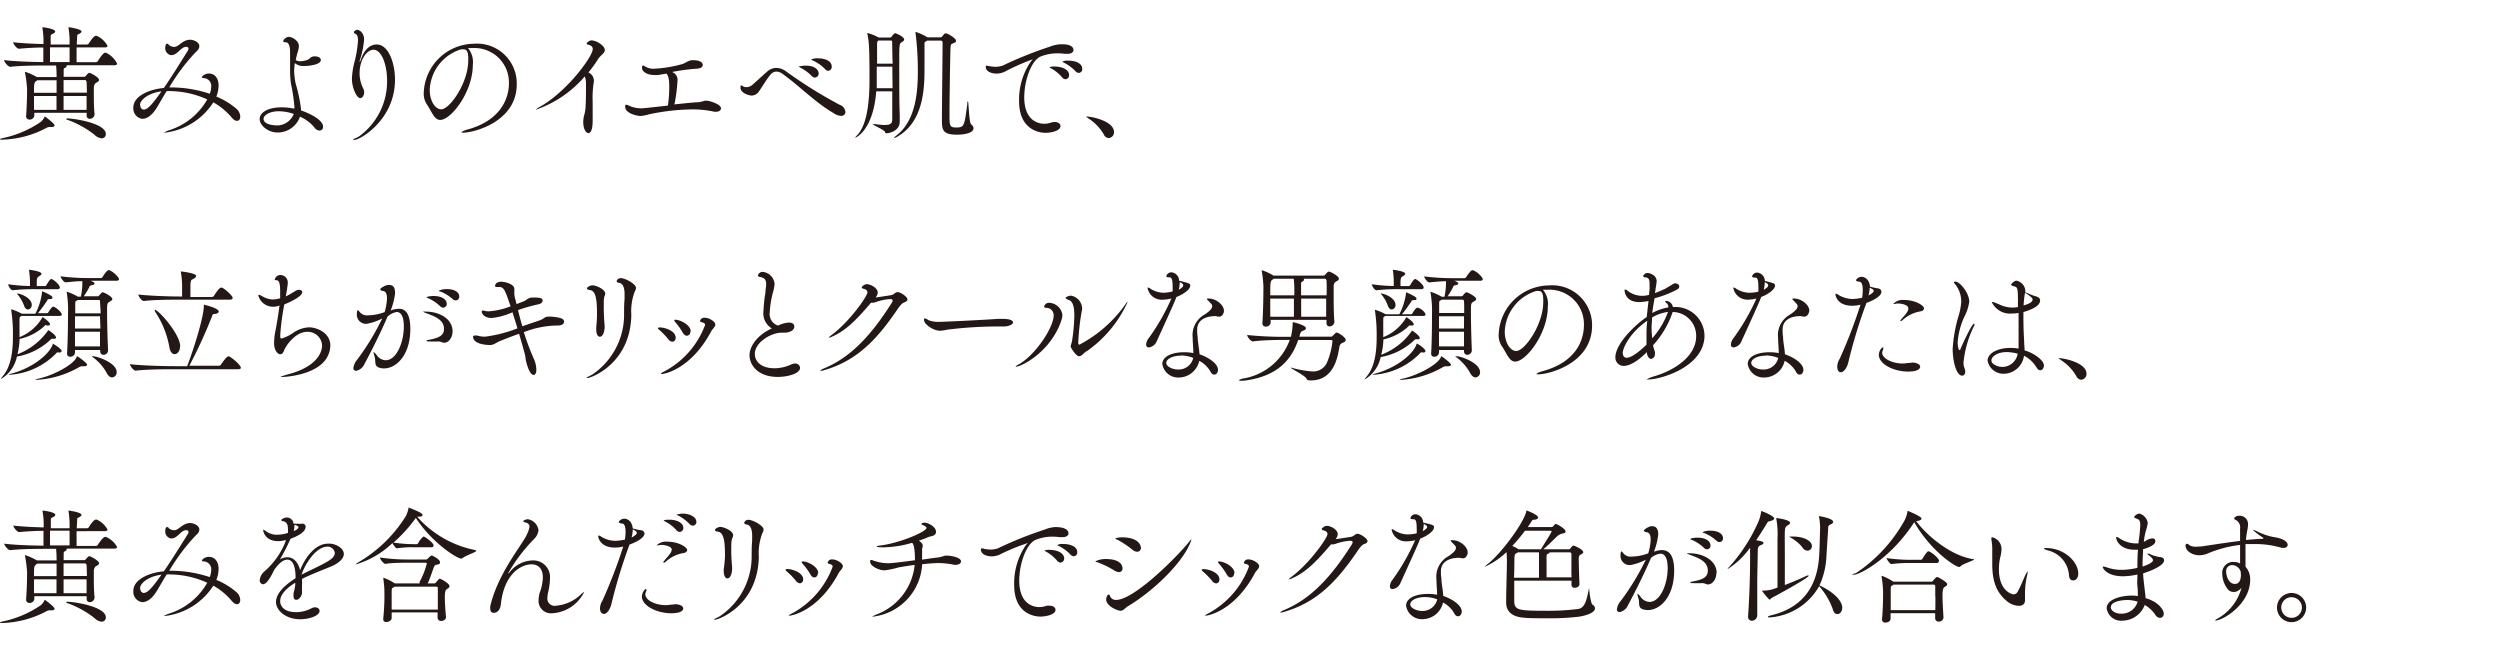 <svg id="レイヤー_1" data-name="レイヤー 1" xmlns="http://www.w3.org/2000/svg" viewBox="0 0 300 78"><defs><style>.cls-1{isolation:isolate}.cls-2{fill:#231815}</style></defs><g id="黄みよりのイエベ肌で_顔立ちがキリッとクールな男顔のあなたは_黄みを含んだリッチでシックな色が似合います_" data-name="黄みよりのイエベ肌で 顔立ちがキリッとクールな男顔のあなたは 黄みを含んだリッチでシックな色が似合います" class="cls-1"><g class="cls-1"><path class="cls-2" d="M6.55 15.05c0 .11-.12.19-.34.19h-.12a.41.41 0 00-.15 0 .63.63 0 00-.33.09 12 12 0 01-5.28 1.43c-.21 0-.33 0-.33-.05s.1-.09.34-.14a12.63 12.63 0 004.52-1.92 1.68 1.68 0 00.46-.57c0-.06 0-.09.06-.09s1.17.84 1.17 1.06zm7.5-7.42c0 .11-.07.2-.33.2H8a.14.14 0 010 .09c0 .09-.11.19-.24.25s-.12.17-.12.32v.73h2.43a.21.21 0 00.2-.09c.1-.1.22-.25.31-.33a.28.28 0 01.15-.06c.11 0 1.16.53 1.16.86 0 .15-.2.25-.36.34s-.27.32-.27.6v.58c0 1 0 1.71.09 2.59a.59.59 0 01-.57.55.37.37 0 01-.38-.42v-.3H4.12v.33a.54.54 0 01-.57.48.39.39 0 01-.42-.35c.09-1.35.12-2.28.12-3.35A15.85 15.85 0 003 8.7a.44.44 0 010-.09 7.09 7.09 0 011.43.64h2.36a12.6 12.6 0 00-.06-1.39H5.64c-.84 0-3.08 0-4.41.16C.94 8 .49 7.41.49 7.21c1.31.17 3.54.23 4.71.24V5.7c-.87 0-2 .06-2.92.15-.27 0-.7-.59-.7-.78 1.11.13 2.58.19 3.64.22V5.1a9.57 9.57 0 00-.13-1.74.23.23 0 010-.09c.19 0 1.53.19 1.53.51 0 .1-.12.21-.32.3s-.21.1-.22.31v.95h2.27V5.1a9.45 9.45 0 00-.13-1.74.23.23 0 010-.09h.05c.05 0 1.51.21 1.51.51 0 .1-.12.21-.31.3s-.2.07-.21.31l-.05.95h1.22a.29.29 0 00.24-.14c.07-.13.57-.9.82-.9a.18.18 0 01.11 0 2.69 2.69 0 011.3 1.2c0 .1-.07.19-.33.19H9.19v1.77h2.31a.28.28 0 00.24-.13c.09-.15.62-1 .87-1a.18.18 0 01.11 0 2.81 2.81 0 011.33 1.3zm-7.26 2H4.48l-.12.09c-.28.18-.28.39-.28 1.42h2.71zm-2.71 1.89v1.66h2.7v-1.66zm4.27-5.84H6v1.77h2.35zm2 4.08a.14.14 0 00-.13-.15H7.63v1.51h2.8c-.01-.44-.02-.89-.04-1.36zm-2.72 1.76v1.66h2.76v-1.66zm5.07 4.56a.49.49 0 01-.51.52 1.39 1.39 0 01-.85-.43 11.51 11.51 0 00-3.27-1.8c-.08 0-.12-.06-.12-.09s.07-.07.19-.07c1.04.04 4.56.63 4.56 1.87zM28.83 14c0 .29-.14.5-.38.5s-.42-.13-.7-.46a8 8 0 00-2.15-1.76 8 8 0 01-5.83 3.64h-.09s.22-.17.67-.31a8 8 0 004.52-3.68 11.17 11.17 0 00-4.71-1H20c-.45.73-.83 1.41-1.19 2-.61 1-1.24 1.33-1.74 1.33A1.25 1.25 0 0116 12.91c0-1.45 2.07-2.22 3.66-2.35.93-1.34 1.91-2.93 2.85-4.43a.57.57 0 00.11-.3c0-.19-.21-.21-.29-.21-.63 0-1 1-1.8 1a.84.84 0 01-.7-.81c0-.12 0-.56.21-.56s.13.06.22.14a1.1 1.1 0 00.63.24c.59 0 1-.86 1.92-.86.5 0 1.11.33 1.11.75s-.34.63-.55.86a23.59 23.59 0 00-3.06 4.11h.14a14.81 14.81 0 014.72.76 2.65 2.65 0 00.18-.88.94.94 0 00-.95-1c-.06 0-.16 0-.16-.12s.39-.43.81-.43c.76 0 1.18.6 1.18 1.45a3.7 3.7 0 01-.27 1.32 8.63 8.63 0 012.45 1.5 1.3 1.3 0 01.42.91zm-12-1.39c0 .29.15.54.43.54.45 0 1-.61 2.12-2.19-1.59.2-2.58 1.04-2.58 1.65zm21.94 2.6a.43.43 0 01-.42.46.8.8 0 01-.63-.39A4.78 4.78 0 0036 14a2.83 2.83 0 01-2.7 1.9c-1.11 0-2.14-.83-2.14-1.62s1-1.4 2.65-1.4a8.1 8.1 0 011.52.16v-.19a19.9 19.9 0 00-.41-2.77 12.23 12.23 0 01-.11-1.7V6.3c0-.84-.19-1.22-.53-1.23S34 5 34 4.89s.33-.47.67-.47 1.2.44 1.2 1.11a3.22 3.22 0 01-.19.86c-.07.27-.14.54-.19.82a1 1 0 00.54.14 2.72 2.72 0 00.87-.17c.21-.07.33-.28.49-.34a.93.93 0 01.38-.08c.25 0 .73.09.73.44 0 .55-1.35.72-2 .72a1.56 1.56 0 01-1.12-.35 7 7 0 00-.08 1 9.52 9.52 0 00.17 1.43 17.36 17.36 0 01.66 3.18v.08c.65.2 2.64 1.03 2.64 1.95zm-5.34-1.86c-1 0-1.8.44-1.8.91s.58.78 1.7.79a2.16 2.16 0 001.92-1.38 5.68 5.68 0 00-1.82-.32zm13.97-3.8c0 4.86-4.22 7.23-4.82 7.23s.16-.18.5-.41a8.14 8.14 0 003.37-6.7c0-1.87-.64-3.7-1.63-3.7-.83 0-1.67 1.24-1.67 2.82a4.14 4.14 0 00.45 1.86 1 1 0 01.1.4c0 .39-.22.73-.47.73-.44 0-1-1.28-1-2.32a9.67 9.67 0 01.3-2 13.23 13.23 0 00.43-2.58c0-.41-.08-.72-.28-.81s-.21-.12-.21-.23.29-.27.41-.27.81.24.81 1.2a10.21 10.21 0 01-.53 2.51v.22s0-.07.11-.25c.4-1.29 1.15-1.91 1.89-1.91 1.47-.05 2.24 2.26 2.24 4.21zm8.2 6.37c-.13 0-.21 0-.21-.05s.24-.2.68-.32c3.94-1.06 5-3.67 5-5.53a4.13 4.13 0 00-4.37-4.25h-.54a2.64 2.64 0 01.58 2c0 3.28-2.62 6.62-3.91 6.62-.74 0-1-1-1.62-1.88a2.34 2.34 0 01-.36-1.37 6.1 6.1 0 016-5.89 4.77 4.77 0 015.16 4.8c.04 4.58-5.18 5.87-6.41 5.87zm0-10a.44.44 0 00-.15 0h-.12a5.3 5.3 0 00-3.76 4.88c0 1.32.66 2.32 1.38 2.32 1 0 3.24-3.13 3.24-5.89.03-1.05-.19-1.31-.56-1.31zM72.58 6c0 .36-.48.63-.75 1a16.59 16.59 0 01-1.22 1.7 1.07 1.07 0 01.65.88.62.62 0 010 .23 12.14 12.14 0 00-.14 2.43v2.23c0 .23 0 1.5-.51 1.5-.31 0-.62-.51-.62-1.34a3.76 3.76 0 01.08-.7 4.47 4.47 0 00.19-.94c.06-1 .06-2 .06-2.82a2.47 2.47 0 00-.15-1 13.53 13.53 0 01-5.88 4s.15-.17.36-.28c3.29-1.76 6.48-6.1 6.48-7 0-.26-.15-.42-.54-.53-.15 0-.19-.1-.19-.16s.31-.35.56-.35c.61-.01 1.62.64 1.62 1.15zm13.94 7c0 .23-.24.41-.57.41a.83.83 0 01-.22 0 11.86 11.86 0 00-2.73-.28 25.79 25.79 0 00-5.12.59 4.74 4.74 0 01-1 .2c-.36 0-1.86-.27-1.86-1.13 0-.17 0-.22.14-.22a1.24 1.24 0 01.39.14A3.57 3.57 0 0077 13c.07 0 .19 0 3.15-.33a16.27 16.27 0 00.16-2.25c0-.42 0-1.32-.36-1.59L79 9a2.93 2.93 0 01-.49 0c-.87 0-1.47-.4-1.47-.87 0 0 0-.27.13-.27a.49.49 0 01.24.12 1.94 1.94 0 001.16.26 15.13 15.13 0 003.16-.51c.6-.14.8-.51 1.44-.51s1.16.19 1.16.58c0 .23-.25.42-.68.44a23 23 0 00-3 .4 1 1 0 01.65 1.07 19.19 19.19 0 01-.37 2.82c1-.11 1.93-.21 2.71-.26.59 0 .73-.19 1.11-.19s1.77.42 1.77.92zm14.93.44a.47.47 0 01-.53.46 1.46 1.46 0 01-.75-.24c-2.38-1.38-4-3.15-6.19-4.74a1.38 1.38 0 00-.81-.33.93.93 0 00-.72.38c-.38.42-1.14 1.69-1.38 2a1.06 1.06 0 01-.86.5c-.31 0-1.35-.3-1.35-.93 0-.23 0-.29.11-.29a.28.28 0 01.16.09.8.8 0 00.44.12 1.14 1.14 0 00.6-.19c.28-.2 1.23-1.11 1.86-1.65a1.64 1.64 0 011.12-.47 2 2 0 011.1.36 54.12 54.12 0 006.54 4.08 1 1 0 01.66.85zm-3.21-4.62a.48.48 0 01-.44.49.58.58 0 01-.41-.21 5.3 5.3 0 00-1.39-1c-.12-.1-.22-.1-.22-.1s.47-.12.75-.12c1.29-.05 1.71.53 1.71.94zM99.81 8a.47.47 0 01-.45.5.56.56 0 01-.36-.22 5.15 5.15 0 00-1.41-1c-.12-.06-.26-.09-.26-.13a1.64 1.64 0 01.81-.15c.86 0 1.67.3 1.67 1zm8.69-3.26c0 .13-.16.25-.27.31-.32.18-.32.18-.32 2.75 0 2.1 0 4.89.06 5.94v.84c0 1.18-1.32 1.41-1.56 1.41s-.15-.05-.21-.17c-.15-.27-1.47-.81-1.47-.93h.27a8.79 8.79 0 001.15.11c.84 0 .9-.29.92-.65v-3.39h-1.92c-.37 4.74-2.49 5.57-2.52 5.57 0-.05.08-.16.24-.32 1.2-1.24 1.47-4.08 1.47-6.69 0-.79 0-2.94-.06-3.9a9 9 0 00-.2-1.57.44.44 0 010-.09 5.2 5.2 0 011.35.54h1.37a.26.26 0 00.19-.09s.28-.42.42-.42 1.09.42 1.09.75zm-1.44.26s0-.14-.17-.14h-1.48a.42.42 0 00-.16.39v2.39h1.87c-.05-1.19-.05-2.2-.06-2.64zm0 3h-1.85v2.58h1.9c-.01-.86-.03-1.76-.03-2.58zm9.75 7.43c0 .4-.71.73-2 .73-1.66 0-1.78-.57-1.78-1.68 0-1.78.08-8 .08-9.36 0-.16-.07-.25-.24-.25h-1.6a.63.63 0 01-.12.07c-.2.14-.21.08-.21.48v3.04c0 2.5-.26 6.17-3.19 7.9a1.34 1.34 0 01-.49.21s.09-.15.31-.31c2.21-1.7 2.57-4.9 2.57-7.61a35.78 35.78 0 00-.28-4.72.28.28 0 010-.11 6.87 6.87 0 011.44.66h1.53a.27.27 0 00.26-.14c.22-.3.31-.34.4-.34.25 0 1.23.6 1.23.87s-.15.22-.35.33-.28 0-.31.61-.12 5.73-.12 7.91c0 1.33 0 1.58.79 1.58 1 0 1-.19 1.35-2.86 0-.19 0-.27.08-.27s.11 2.57.39 2.76a.65.65 0 01.28.49zM128.82 6c0 .24-.23.46-.72.46h-.35a5.1 5.1 0 00-.8-.06 5.31 5.31 0 00-2.16.42c-1.1.59-1.88 2.91-1.88 4.85 0 3.06 2 3.18 2.4 3.18a2.75 2.75 0 00.89-.16 1.28 1.28 0 01.38-.05c.41 0 .68.22.68.49 0 .6-1.22.81-1.81.81s-3.16-.26-3.16-3.8a8.06 8.06 0 011.45-4.81c.1-.1.18-.18.18-.21a25.14 25.14 0 00-3.34 1.48 2.25 2.25 0 01-1 .23c-.68 0-1.29-.29-1.29-.8 0-.06 0-.15.12-.15s.21.05.31.06a5.41 5.41 0 00.74.08 2.89 2.89 0 00.87-.15 46.48 46.48 0 015.6-2.25 4.25 4.25 0 011.22-.3h.07c1.37-.07 1.6.41 1.6.68zm-.53 3a.47.47 0 01-.43.51.55.55 0 01-.4-.22 4.91 4.91 0 00-1.29-1.07c-.13-.06-.23-.1-.23-.15a1.4 1.4 0 01.59-.09c1.2.02 1.76.52 1.76 1.02zm1.58-.73a.44.44 0 01-.42.48.57.57 0 01-.39-.2 5.14 5.14 0 00-1.33-1c-.12-.06-.24-.11-.24-.15a1.2 1.2 0 01.66-.12c.75-.02 1.72.25 1.72.97zm3.81 7.58a.69.69 0 01-.63.72.71.71 0 01-.6-.45 5.68 5.68 0 00-1.81-1.89c-.15-.12-.3-.21-.3-.25s0 0 .1 0c.62.02 3.24.56 3.24 1.87z"/></g><g class="cls-1"><path class="cls-2" d="M7.41 37.74c0 .09-.06.17-.26.17H2.61c-.27.13-.27.13-.27.61v1.94a5.56 5.56 0 002.71-2.31s0-.08.06-.08.89.57.89.84c0 .09-.06.15-.2.15h-.18L5.5 39c-.06 0-.07 0-.15.11a6.35 6.35 0 01-3 1.56 9 9 0 01-.25 1.84 8 8 0 003.63-2.8c0-.05 0-.09.06-.09s.93.58.93.88c0 .09-.06.15-.18.15a.42.42 0 01-.18 0h-.11c-.09 0-.13.06-.22.14a7.8 7.8 0 01-4 2 4.07 4.07 0 01-1.93 2.7s.06-.13.19-.3c1.08-1.23 1.26-3.15 1.26-4.85a18.85 18.85 0 00-.21-3.16.56.56 0 000-.07 6.64 6.64 0 011.29.54h1.61A7.3 7.3 0 005.05 35v-.06s1.24.51 1.24.74-.1.18-.37.21-.18.07-.29.22a15.67 15.67 0 01-1.08 1.47h1.1a.21.21 0 00.16-.12c.14-.25.44-.66.56-.66h.07c.46.2.97.72.97.94zm-.23-3.24c0 .09-.06.2-.27.2H4.18a23.61 23.61 0 00-2.65.13c-.25 0-.55-.55-.55-.72a20 20 0 002.62.21v-.27a11 11 0 00-.11-1.59.34.34 0 010-.09c.09 0 1.49.18 1.49.48 0 .09-.09.18-.24.27-.33.21-.33.21-.33 1.21h1a.23.23 0 00.16-.12s.39-.72.57-.72a.11.11 0 01.08 0c.41.2.96.73.96 1.01zm.21 7.63c0 .1-.06.16-.18.16a.37.37 0 01-.18 0H6.9c-.06 0-.09 0-.17.12a8.55 8.55 0 01-5.52 2.56h-.18s.08-.07.23-.11c2.67-.68 4.68-2.38 5.07-3.54v-.09s1.06.59 1.06.9zm-3.58-5.56a.53.53 0 01-.45.57c-.18 0-.38-.15-.48-.49a4.77 4.77 0 00-.74-1.28c-.07-.09-.12-.13-.12-.15.48-.01 1.79.56 1.79 1.35zm6.64 7.18c0 .13-.12.2-.34.2h-.2a.74.74 0 00-.4.1 11.5 11.5 0 01-5.06 1.53h-.24s.11-.09.35-.13c1.8-.37 4.24-1.67 4.63-2.58 0-.06 0-.11.08-.11s1.18.8 1.18.99zm3.83-10.24c0 .09-.08.18-.32.18h-3.1c.15.05.48.18.48.32s-.11.16-.36.22-.21.14-.27.24a10.29 10.29 0 01-.65 1.08h1.65a.23.23 0 00.2-.1c.09-.12.3-.38.42-.38s1.15.51 1.15.81c0 .15-.18.24-.33.33-.3.17-.3.27-.3 1.25 0 1.26.06 3.43.12 4.58a.55.55 0 01-.55.54.39.39 0 01-.39-.44V42H9v.33a.55.55 0 01-.57.48.35.35 0 01-.38-.39v-.05c.09-1.5.11-3.63.11-4.74A12.7 12.7 0 008 35.06V35a6.55 6.55 0 011.35.6h.35a8 8 0 00.18-1.86c-.54 0-1.08.05-2 .14-.24 0-.61-.56-.61-.72a27.91 27.91 0 003.19.21h1.64a.31.31 0 00.2-.12c.16-.27.55-.83.72-.83a.15.15 0 01.09 0c.46.15 1.17.85 1.17 1.09zM12 36.12s0-.12-.12-.12H9.33a.85.85 0 01-.14.09c-.13.07-.16.06-.16.43v1.08h3.05c-.02-.67-.08-1.19-.08-1.48zm0 1.83H9v1.47h3.05zm-3 1.86v1.76h3v-1.76zm5 4.83a.6.6 0 01-.54.65c-.23 0-.47-.16-.66-.54a5.74 5.74 0 00-1.7-1.91c-.06-.05-.07-.07-.07-.09s0 0 .07 0c.51-.04 2.9.79 2.9 1.89zm14.9-.51c0 .09-.07.18-.33.18h-7.8c-.84 0-3.13 0-4.48.17-.28 0-.7-.59-.7-.78 1.54.19 4.41.24 5.28.24h1.59c.75-1.94 2-5.88 2-7.25v-.13s1.79.4 1.79.82c0 .14-.14.26-.47.29s-.25.09-.31.22a59.7 59.7 0 01-2.75 6h3.54a.31.31 0 00.26-.14c.15-.24.69-1 .9-1s1.48 1.02 1.48 1.38zm-1-8.35c0 .09-.08.18-.33.18h-6.12c-.84 0-2.85 0-4.19.16-.27 0-.66-.58-.66-.78 1.54.18 4.05.24 4.92.24h.33v-.9a10.35 10.35 0 00-.14-2 .49.49 0 010-.11s1.83.19 1.83.55c0 .09-.09.2-.24.29-.34.22-.39.06-.45.76v1.47h2.56a.33.33 0 00.26-.13c.13-.21.63-1 .87-1h.09c.37.16 1.3.98 1.3 1.27zm-6.3 5.82c0 .53-.32.9-.63.9s-.56-.27-.66-.93a11.19 11.19 0 00-1.73-4.22.21.21 0 010-.12v-.06c.42 0 3.05 2.91 3.05 4.43zm12.21 3.64h-.17s.23-.13.74-.27c4-1 4.27-3 4.27-3.52a1.72 1.72 0 00-1.8-1.63c-1.41 0-2.55 1.69-2.73 2.17s-.31.52-.52.52-.71-.37-.71-1.36a7.73 7.73 0 01.17-1.49c.13-.66.34-1.87.48-3a2 2 0 01-.77.15A1.83 1.83 0 0131 35.46c0-.06 0-.07.07-.07a.73.73 0 01.3.1 2.78 2.78 0 001.34.45 3.31 3.31 0 00.84-.13h.07v-.89c0-1.12-.21-1.3-.47-1.3h-.05c-.09 0-.13 0-.13-.09a.71.71 0 01.72-.53.9.9 0 01.84 1c0 .19-.15 1.12-.24 1.57.48-.24 1-.55 1.21-.69a.87.87 0 01.39-.1c.21 0 .38.1.38.27 0 .55-1.56 1.24-2.15 1.48a28.29 28.29 0 00-.49 3.66c0 .35 0 .43.18.43a5.14 5.14 0 001.38-.68 3.55 3.55 0 011.92-.66c.82 0 2.53.59 2.53 2.2a3 3 0 01-.55 1.65c-1.31 1.87-4.77 2.11-5.28 2.11zm15.43-5.77c0 3.11-1.65 4.74-3.18 4.74a1.81 1.81 0 01-.55-.09c-.66-.21-.38-.77-.56-1.33a2.69 2.69 0 01-.12-.5v-.06s.2.13.39.4a1.35 1.35 0 001.07.6c1.27 0 2.17-2.11 2.17-4.06 0-1-.24-1.73-.87-1.73a2.12 2.12 0 00-1.09.56c-.72 1.71-1.92 4.11-2.76 5.67a1.42 1.42 0 01-1 .83.31.31 0 01-.33-.35 1.88 1.88 0 01.46-1 30 30 0 003-4.94 6.38 6.38 0 01-1.88.65 1.1 1.1 0 01-1.17-1.1c0-.49.09-.54.12-.54s.18.14.29.29a1.1 1.1 0 00.93.33 5.94 5.94 0 002-.39 7 7 0 00.28-1.65c0-.48-.12-.83-.48-.89-.18 0-.33-.1-.33-.21s.63-.51 1-.51.78.08.78 1a8.2 8.2 0 01-.53 2.07 2.72 2.72 0 01.9-.2c.76-.06 1.46.43 1.46 2.41zm5.07.27c0 .76-.46 1.39-1 1.39a.7.7 0 01-.3-.07 1.11 1.11 0 00-.54-.08h-.83c-.33 0-.46 0-.46-.08s.18-.1.43-.15c1-.21 1.67-.46 1.67-1.27 0-1.16-1.2-1.53-2-1.85-.33-.12-.5-.19-.5-.24a.41.41 0 01.2 0c2.02-.01 3.33 1.06 3.33 2.35zm-.7-3.29a.44.44 0 01-.41.47.57.57 0 01-.39-.18 4.79 4.79 0 00-1.38-.93c-.12-.05-.24-.09-.24-.14s.41-.15.81-.15c1.26 0 1.61.57 1.61.93zm1.5-.88a.44.44 0 01-.42.48.58.58 0 01-.38-.17A5.26 5.26 0 0052.9 35c-.12 0-.24-.07-.24-.12a2.08 2.08 0 011-.18c.86-.02 1.45.37 1.45.87zm12.58 3.04c0 .22-.24.43-.64.45a11.36 11.36 0 00-4.19.8 31.23 31.23 0 001.22 3.25 3.2 3.2 0 01.28 1.26c0 .39-.12.62-.31.62-.54 0-.87-1.46-.92-1.62s-.06-.49-.13-.8c-.18-.69-.44-1.59-.71-2.52-.72.26-1.47.54-2.28.87-.61.26-.72.48-1.24.48s-2-.13-2-1c0-.1.06-.13.17-.13a1.15 1.15 0 01.33 0 3.16 3.16 0 00.93.13 16 16 0 003.9-1l-.6-1.93a7.94 7.94 0 01-2.51.69c-.84 0-1.18-.5-1.18-.78 0-.08 0-.11.1-.11h.15a1.59 1.59 0 00.57.09 8.85 8.85 0 002.64-.6c-.06-.19-.13-.37-.19-.55-.45-1.31-.62-1.77-1.16-1.77h-.3c-.1 0-.21 0-.21-.14s.12-.49.77-.49c.42 0 1.54.28 1.54.85a1.24 1.24 0 010 .27v.32a3.08 3.08 0 00.17.82c0 .14.07.29.1.42l.78-.3c.38-.13.56-.45 1.08-.49H64c.89 0 1.11.1 1.11.36s-.21.4-.61.48a19.84 19.84 0 00-2.34.67c.16.66.33 1.29.52 1.94l2-.68c.84-.29.51-.48 1.32-.48h.09c1.42.11 1.6.34 1.6.62zm8.07-.82c-.1 5.88-4.86 7.57-5.25 7.57s.16-.17.6-.44a8.65 8.65 0 003.78-7.26c0-.65 0-1.11.06-1.83v-.5c0-1-.3-1.35-.69-1.39-.09 0-.27-.09-.27-.21a.52.52 0 01.54-.35c.47 0 1.79.68 1.79 1.17a1.1 1.1 0 01-.15.44 6.59 6.59 0 00-.41 2.8zm-3.3-1.44a23.48 23.48 0 00.09 2.65 2.61 2.61 0 010 .34c0 .32-.16 1.07-.57 1.07-.22 0-.43-.28-.43-.86a2.26 2.26 0 010-.25c.06-.67.09-1.11.09-1.59 0-1.76-.13-2.87-.91-2.91-.1 0-.29-.08-.29-.2s.33-.36.68-.36 1.51.45 1.51 1a.65.65 0 01-.09.3 2.32 2.32 0 00-.08.81zm8.62 4.17a.44.44 0 01-.4.49.72.72 0 01-.51-.33 8.27 8.27 0 00-1.09-1.12c-.08-.06-.12-.12-.12-.17s.08-.1.21-.1c.66.01 1.91.43 1.91 1.23zm4.76-1.58c0 .3-.36.54-.49.81-2.43 4.56-5.64 5.13-5.91 5.13-.07 0-.11 0-.11-.05s.13-.14.37-.25A10.42 10.42 0 0084.61 39c0-.18-.11-.26-.36-.32s-.24-.1-.24-.18a.52.52 0 01.56-.37c.51-.01 1.27.45 1.27.81zm-3 .84a.45.45 0 01-.41.51c-.16 0-.34-.1-.51-.39a7.49 7.49 0 00-.92-1.28.38.38 0 01-.08-.16c0-.06 0-.09.13-.09.58 0 1.84.63 1.84 1.41zm10.5 5.45c-2.58 0-3.4-1.62-3.4-2.57 0-1.24 1.11-2.55 2.68-3.25a2.11 2.11 0 01-1-2.12 16.81 16.81 0 01.23-2.17c0-.38.09-.69.09-1 0-.57-.19-.78-.79-.9-.13 0-.2-.09-.2-.17a.58.58 0 01.61-.42 1.58 1.58 0 011.39 1.46 5.1 5.1 0 01-.17.91 11.83 11.83 0 00-.41 2.45 1.46 1.46 0 001 1.62 3.19 3.19 0 011.31-.36c.59 0 .64.36.64.46 0 .57-.75.75-1.19.75h-.34c-1.24 0-3.21 1.15-3.21 2.55 0 .92.78 1.72 2.35 1.72a4.72 4.72 0 002-.45 1.3 1.3 0 01.47-.12.57.57 0 01.61.51c-.01.75-1.6 1.1-2.67 1.1zm15.56-9.3c0 .15-.14.27-.4.36s-.53.43-.82.85c-2.46 3.61-4.82 6.11-8.71 7.26a1.48 1.48 0 01-.48.1h-.09s.17-.17.47-.29c3.33-1.36 5.8-4.18 8.11-7.82a.87.87 0 00.14-.32c0-.1-.08-.18-.35-.18a6.76 6.76 0 00-1.68.36 1.23 1.23 0 01-.38.08h-.19c-1.71 2-3 3.36-4.73 4.09a.89.89 0 01-.34.11s.07-.13.26-.27c2.2-1.6 4.38-4.71 4.38-5.17 0-.23-.19-.38-.49-.45-.14 0-.19-.09-.19-.17s.34-.37.59-.37c.51 0 1.33.48 1.33 1a1 1 0 01-.26.6c.48-.06 1.39-.21 1.86-.28a1 1 0 00.44-.23.56.56 0 01.31-.13c.32-.06 1.22.55 1.22.87zm12.66 2.76c0 .27-.57.48-1.11.49a49.88 49.88 0 00-6.79.38 4.18 4.18 0 01-.86.13c-.76 0-1.92-.75-1.92-1.32 0-.12 0-.16.11-.16a1.14 1.14 0 01.42.21 3.51 3.51 0 001.44.2c.23 0 4.82-.2 6.79-.35a4.27 4.27 0 01.53 0c.34-.02 1.39 0 1.39.42zm.36 5.31h-.06s.09-.13.27-.22c2-1 4.31-4.46 4.31-5.93a.88.88 0 00-.92-.91c-.15 0-.22-.08-.22-.17a.59.59 0 01.63-.43 1.68 1.68 0 011.56 1.44 2.35 2.35 0 01-.14.7c-1.24 3.7-4.74 5.52-5.43 5.52zm8.42-1.84c-.21.13-.53.59-.86.59s-1-1-1-1.18.12-.34.18-.76a21.89 21.89 0 00.26-2.94c0-1.22-.24-1.74-.68-1.88-.27-.09-.36-.18-.36-.25s.32-.26.66-.26a1.63 1.63 0 011.32 1.52 1.48 1.48 0 01-.06.39 28.23 28.23 0 00-.41 3.78c0 .19.14.19.14.19a15.71 15.71 0 005.47-4.77c.18-.26.28-.38.33-.38a14.54 14.54 0 01-4.99 5.99zm12.49-7.88c0 .42-.73 1-1.66 1.36-.15.41-.33.86-2.36 5.3a1.17 1.17 0 01-.94.75.31.31 0 01-.33-.35 1.33 1.33 0 01.3-.75 25.67 25.67 0 002.65-4.59c0-.06.06-.12.08-.18a4 4 0 01-1 .14 1.73 1.73 0 01-1.86-1.38c0-.06 0-.08.06-.08a.74.74 0 01.28.14 3 3 0 001.55.49 4.74 4.74 0 001.11-.16 5.64 5.64 0 000-.69c0-1-.24-1-.37-1s-.38 0-.38-.15a.62.62 0 01.6-.45 1 1 0 01.93 1c1.21.32 1.34.32 1.34.6zm3.48 3.72a2.16 2.16 0 01-.4-.06.56.56 0 00-.2 0c-.46 0-2.05.15-2.05 1.62 0 .24 0 .53.06.86 0 .61.19 1.42.22 2.09 1.25.44 2.22 1.19 2.22 1.87 0 .31-.19.57-.43.57s-.35-.12-.51-.42a3.33 3.33 0 00-1.31-1.23 2.53 2.53 0 01-2.43 2 1.91 1.91 0 01-2-1.62c0-.89 1.12-1.41 2.62-1.41a5.7 5.7 0 011.1.1c0-.63-.08-1.32-.08-1.87a2.8 2.8 0 011.43-2.75c.49-.33.91-.67.91-1 0-.16 0-.19-.42-.61-.12-.12-.21-.21-.21-.26s.06-.06.2-.06c.91 0 1.84.78 1.84 1.46.04.1-.11.72-.56.72zm-4.59 4.68c-1.09 0-1.77.43-1.77.87s.77.79 1.37.79a1.8 1.8 0 001.87-1.39 4.3 4.3 0 00-1.47-.3zm-.15-8.79a3.69 3.69 0 01-.12.87 1.55 1.55 0 00.42-.29.28.28 0 00.11-.22c.02-.17-.11-.25-.41-.39zm19.92 6.9c0 .13-.12.25-.39.36s-.34.27-.4.63c-.18 1.08-.66 3.87-3.38 3.87-.19 0-.49 0-.54-.2-.13-.37-1.9-1.23-1.9-1.33h.09a12.11 12.11 0 002.49.45 1.81 1.81 0 001.75-1 8.73 8.73 0 00.68-2.6c0-.11 0-.17-.21-.17h-3.9c-1 3-3.21 4.49-6.56 4.89h-.33c-.13 0-.19 0-.19-.06s.19-.15.43-.2a7.19 7.19 0 005.64-4.64h-.33c-.84 0-2.76 0-4.09.18-.27 0-.69-.56-.69-.77a43.66 43.66 0 004.5.22h.75l.05-.23a7.27 7.27 0 00.16-1.42c0-.11.05-.11.05-.11s1.54.35 1.54.72c0 .12-.12.23-.3.29s-.31.09-.42.48a1.17 1.17 0 01-.07.25h3.76a.3.3 0 00.27-.13c.36-.36.39-.36.42-.36.24-.02 1.12.59 1.12.88zm-.82-7.34c0 .15-.2.26-.36.35s-.27.24-.27.6v.66c0 1.21 0 2.7.09 3.56a.59.59 0 01-.57.55.37.37 0 01-.38-.42v-.37h-6.7v.33a.55.55 0 01-.57.48.38.38 0 01-.42-.42v-.05c.09-1.35.12-3.27.12-4.33a14.36 14.36 0 00-.2-1.88.34.34 0 010-.09 6.44 6.44 0 011.4.65h6a.24.24 0 00.2-.09 3.39 3.39 0 01.31-.33.28.28 0 01.15-.06c.18.01 1.2.53 1.2.86zm-5.42 0h-2.41l-.12.09c-.29.18-.29.37-.29 1.9h2.88a13.38 13.38 0 00-.06-1.97zm-2.82 2.38v2.18h2.84v-2.18zm3.71 0v2.18h3v-2.18zm3-2.23a.14.14 0 00-.13-.15h-2.6a.14.14 0 01.08.12c0 .07-.11.18-.24.24s-.12.13-.12.28v1.35h3.06c.02-.67.02-1.31-.01-1.82zm11.92 4.14c0 .09-.06.17-.25.17h-4.55c-.27.13-.27.13-.27.61v1.94a5.58 5.58 0 002.72-2.31s0-.08.06-.08.88.57.88.84c0 .09-.06.15-.19.15h-.3c-.06 0-.08 0-.15.11a6.4 6.4 0 01-3 1.56 8.41 8.41 0 01-.26 1.84 7.86 7.86 0 003.63-2.8c0-.05 0-.09.06-.09s.93.58.93.88c0 .09-.06.15-.18.15a.47.47 0 01-.18 0h-.1c-.09 0-.14.06-.23.14a7.81 7.81 0 01-4 2 4.07 4.07 0 01-1.94 2.7s.06-.13.2-.3c1.08-1.23 1.26-3.15 1.26-4.85a20 20 0 00-.21-3.16.31.31 0 000-.07 6.39 6.39 0 011.29.54h1.64a7.52 7.52 0 00.81-2.58v-.06s1.25.51 1.25.74-.11.18-.38.21-.18.07-.28.22c-.26.38-.65.95-1.08 1.47h1.09a.23.23 0 00.17-.12c.13-.25.43-.66.55-.66h.08c.42.07.93.59.93.81zm-.22-3.24c0 .09-.06.2-.27.2h-2.73a23.77 23.77 0 00-2.66.13c-.26 0-.56-.55-.56-.72a20.05 20.05 0 002.63.21v-.27a9.82 9.82 0 00-.1-1.59.18.18 0 010-.09c.09 0 1.48.18 1.48.48 0 .09-.09.18-.24.27-.33.21-.33.21-.33 1.21h1a.27.27 0 00.17-.12s.39-.72.57-.72h.07c.41.2.97.73.97 1.01zm.21 7.63c0 .1-.06.16-.18.16a.33.33 0 01-.18 0h-.14c-.06 0-.09 0-.16.12a8.57 8.57 0 01-5.52 2.56h-.18s.07-.07.22-.11c2.67-.68 4.68-2.38 5.07-3.54 0 0 0-.09.05-.09s1.02.59 1.02.9zm-3.59-5.56a.52.52 0 01-.45.57c-.18 0-.37-.15-.48-.49a4.48 4.48 0 00-.73-1.28c-.08-.09-.12-.13-.12-.15.48-.01 1.78.56 1.78 1.35zm6.65 7.18c0 .13-.12.2-.35.2h-.19a.76.76 0 00-.41.1 11.44 11.44 0 01-5 1.53h-.24s.1-.09.34-.13c1.8-.37 4.25-1.67 4.64-2.58 0-.06 0-.11.07-.11s1.14.8 1.14.99zm3.82-10.24c0 .09-.07.18-.31.18h-3.11c.15.05.48.18.48.32s-.1.16-.36.22-.21.14-.27.24a10.25 10.25 0 01-.64 1.08h1.65a.22.22 0 00.19-.1c.09-.12.3-.38.42-.38s1.16.51 1.16.81c0 .15-.18.24-.33.33-.3.17-.3.27-.3 1.25 0 1.26.06 3.43.11 4.58a.55.55 0 01-.55.54.4.4 0 01-.39-.44V42h-3v.33a.55.55 0 01-.57.48.35.35 0 01-.37-.39v-.05c.09-1.5.1-3.63.1-4.74a12.7 12.7 0 00-.18-2.53v-.09c0-.03 0 0 0 0a7 7 0 011.35.6h.33a8.54 8.54 0 00.18-1.86c-.54 0-1.08.05-2 .14-.24 0-.62-.56-.62-.72a28.19 28.19 0 003.2.21h1.65a.29.29 0 00.19-.12c.17-.27.56-.83.72-.83a.15.15 0 01.09 0c.48.14 1.18.84 1.18 1.08zm-2.25 2.61s-.06-.16-.15-.16H173l-.13.09c-.14.07-.17.06-.17.43v1.08h3c.01-.63 0-1.15-.02-1.44zm0 1.83h-3v1.47h3zm-3 1.86v1.76h3v-1.76zm4.93 4.83a.6.6 0 01-.54.65c-.22 0-.46-.16-.66-.54a5.82 5.82 0 00-1.69-1.91c-.06-.05-.08-.07-.08-.09s0 0 .08 0c.54-.04 2.88.79 2.88 1.89zm7 .28c-.14 0-.21 0-.21-.05s.24-.2.67-.32c4-1.06 5-3.67 5-5.53a4.13 4.13 0 00-4.38-4.25h-.54a2.6 2.6 0 01.59 2c0 3.28-2.63 6.62-3.92 6.62-.73 0-1-1-1.62-1.88a2.34 2.34 0 01-.36-1.37 6.11 6.11 0 016.05-5.89 4.78 4.78 0 015.16 4.8c.01 4.58-5.21 5.87-6.44 5.87zm0-10a.41.41 0 00-.15 0h-.12a5.31 5.31 0 00-3.77 4.88c0 1.32.66 2.32 1.38 2.32 1 0 3.24-3.13 3.24-5.89.03-1.05-.19-1.31-.55-1.31zm13.15 10.62h-.16s.27-.2.85-.37c2.25-.64 5.09-2.29 5.09-4.84a2.85 2.85 0 00-2.82-2.89 11.2 11.2 0 01-2.36 4c.06.25.14.52.23.79a.75.75 0 010 .24.56.56 0 01-.46.6c-.18 0-.39-.18-.5-.63a1.08 1.08 0 000-.19c-.64.64-1.81 1.66-2.79 1.66a1 1 0 01-1-1c0-1.73 2.54-4.05 3.77-4.87.07-.69.15-1.35.21-1.92a6.39 6.39 0 01-1.11.13c-1.73 0-1.76-1.38-1.76-1.42s0-.09.06-.09a.53.53 0 01.2.07 2.85 2.85 0 002.68.57c0-.3.06-.54.06-.75v-.54c0-.52-.08-.76-.5-.81-.13 0-.27-.06-.27-.16a.57.57 0 01.56-.36c.1 0 1.06.18 1.06 1a7.66 7.66 0 01-.13.87c0 .18-.05.36-.08.54a13.66 13.66 0 001.35-.58 7 7 0 01.65-.39.8.8 0 01.41-.2c.28 0 .51.15.51.36s-.11.3-.35.43a12.09 12.09 0 01-2.61 1c-.1.57-.21 1.16-.28 1.77a6 6 0 011.93-.67.59.59 0 00-.21-.51c-.12-.09-.16-.17-.16-.21s0-.06.1-.06a.85.85 0 01.81.73h.15a3.49 3.49 0 013.65 3.43c-.01 3.73-5.2 5.27-6.78 5.27zm-3-3.09a.43.43 0 00.46.48c.78 0 2.3-1.51 2.36-1.57v-.87c0-.66 0-1.35.1-2-1.88 1.25-2.96 3.11-2.96 3.96zm3.49-4.33c0 .4-.06.81-.06 1.21a10.79 10.79 0 00.08 1.26 9.63 9.63 0 001.89-3.16 5.11 5.11 0 00-1.95.69zM213 34.28c0 .42-.73 1-1.66 1.36-.15.41-.33.86-2.36 5.3a1.17 1.17 0 01-.94.75.31.31 0 01-.33-.35 1.33 1.33 0 01.3-.75 25.67 25.67 0 002.68-4.59c0-.06.06-.12.08-.18a4 4 0 01-1 .14 1.73 1.73 0 01-1.77-1.38c0-.06 0-.08.06-.08a.74.74 0 01.28.14 3 3 0 001.55.49A4.74 4.74 0 00211 35a5.64 5.64 0 000-.69c0-1-.24-1-.37-1s-.38 0-.38-.15a.62.62 0 01.6-.45 1 1 0 01.93 1c1.12.29 1.22.29 1.22.57zm3.51 3.72a2.16 2.16 0 01-.4-.06.56.56 0 00-.2 0c-.46 0-2 .15-2 1.62 0 .24 0 .53.06.86 0 .61.19 1.42.22 2.09 1.25.44 2.22 1.19 2.22 1.87 0 .31-.19.57-.43.57s-.35-.12-.51-.42a3.33 3.33 0 00-1.31-1.23 2.53 2.53 0 01-2.43 2 1.91 1.91 0 01-2-1.62c0-.89 1.12-1.41 2.62-1.41a5.7 5.7 0 011.1.1c0-.63-.08-1.32-.08-1.87a2.8 2.8 0 011.43-2.75c.49-.33.91-.67.91-1 0-.16 0-.19-.42-.61-.12-.12-.21-.21-.21-.26s.06-.06.2-.06c.91 0 1.84.78 1.84 1.46-.01.1-.12.72-.61.72zm-4.59 4.68c-1.09 0-1.77.43-1.77.87s.77.79 1.37.79a1.8 1.8 0 001.87-1.39 4.3 4.3 0 00-1.47-.3zm-.15-8.79a3.69 3.69 0 01-.12.87 1.55 1.55 0 00.42-.29.28.28 0 00.11-.22c0-.17-.11-.25-.41-.39zm14 1.11c0 .63-1.25 1.15-1.8 1.35l-.09.25a61.22 61.22 0 00-2.07 6.83c-.17.76-.59 1.24-.89 1.24s-.45-.25-.45-.69a1.86 1.86 0 01.3-.94 60.87 60.87 0 002.49-6.48 3.89 3.89 0 01-1 .13c-1.72 0-2-1.14-2-1.36 0-.06 0-.09.06-.09a.84.84 0 01.3.15 3.35 3.35 0 001.64.49 5.88 5.88 0 001.2-.15 7.28 7.28 0 00.07-.93c0-.54-.1-1-.43-1-.17 0-.38-.07-.38-.19a.77.77 0 01.68-.39c.28 0 .91.22 1 1.17a5.93 5.93 0 001 .22c.19.04.37.19.37.39zm-1.41-.5a3.83 3.83 0 01-.14.95c.41-.21.63-.42.63-.54s-.15-.23-.49-.38zm5 9c.7 0 1.06.26 1.06.51 0 .06 0 .58-1.44.58-1.81 0-3.52-.94-3.52-2 0-.43.31-.89.46-.89s.08 0 .08.12a.6.6 0 01-.06.22.57.57 0 00-.08.29c0 .64 1.1 1.29 2.49 1.29.27 0 .54-.08 1-.08zm1.52-6.5c0 .18-.16.32-.4.36a4.17 4.17 0 00-2.19 1.07.33.33 0 01-.2.09h-.06a.19.19 0 01.06-.13c.35-.44.47-.5.74-.9A.94.94 0 00229 37c0-.45-.92-.58-1.22-.58h-.16a2.13 2.13 0 01-.35.06h-.09a1.56 1.56 0 011.32-.48c1.38 0 2.38.68 2.38 1zm4.74 6.49a1.78 1.78 0 00.12.7 1.13 1.13 0 01.09.4c0 .31-.16.49-.37.49-.69 0-1.14-1.7-1.14-3.21a17.64 17.64 0 01.78-4.2 7.33 7.33 0 00.25-1.56 3.34 3.34 0 00-.73-2c-.08-.11-.17-.2-.17-.24s.18-.08.2-.08c.52 0 1.66 1.35 1.66 2.42a5.42 5.42 0 01-.58 1.78 8.91 8.91 0 00-.81 3.08c0 .46.1.94.21.94s.1-.08.18-.25c.18-.44 1.32-2.92 1.57-2.92 0 0 .06 0 .06.08a.69.69 0 01-.09.27 12.7 12.7 0 00-1.23 4.3zm9.65.37c0 .3-.18.57-.42.57s-.33-.12-.51-.4a3.65 3.65 0 00-1.46-1.34 2.49 2.49 0 01-2.37 2.16 1.93 1.93 0 01-2-1.57c0-.89 1.23-1.53 2.72-1.53a6.56 6.56 0 011 .08v-4.28a3.63 3.63 0 01-.74.07 2.44 2.44 0 01-2.49-1.39h.06a1.21 1.21 0 01.34.09c.29.11.8.35 1.1.44a3.66 3.66 0 001 .15 5.45 5.45 0 00.65-.06v-.89c0-1.48-.09-1.5-.47-1.6-.22-.06-.34-.11-.34-.21s.39-.47.64-.47a1.34 1.34 0 011.05 1.1 1.69 1.69 0 010 .3c.27.1.84.34 1 .4.57.15.78.26.78.59 0 .79-1.55 1.24-2 1.38v.66c0 1.15.05 2.19.09 2.86 0 .35.05.72.05 1.08 1.05.28 2.32 1.16 2.32 1.81zm-4.47-1.61c-1.1 0-1.83.52-1.83 1s.78.78 1.29.78a1.87 1.87 0 001.86-1.59 5.22 5.22 0 00-1.32-.19zm2.2-7.12a14 14 0 00-.17 1.52c1.08-.29 1.08-.62 1.08-.74s-.26-.39-.91-.78zm7.38 9.72a.69.69 0 01-.63.72.71.71 0 01-.6-.45 5.68 5.68 0 00-1.81-1.89c-.15-.12-.3-.21-.3-.25s0 0 .1 0c.62.02 3.24.56 3.24 1.87z"/></g><g class="cls-1"><path class="cls-2" d="M6.55 73.05c0 .11-.12.19-.34.19h-.12a.41.41 0 00-.15 0 .63.63 0 00-.33.09 12 12 0 01-5.28 1.43c-.21 0-.33 0-.33-.05s.1-.09.34-.14a12.63 12.63 0 004.52-1.92 1.68 1.68 0 00.46-.57c0-.06 0-.09.06-.09s1.17.84 1.17 1.06zm7.5-7.42c0 .11-.07.2-.33.2H8a.14.14 0 010 .09c0 .09-.11.19-.24.25s-.12.17-.12.32v.73h2.43a.21.21 0 00.2-.09c.1-.1.22-.25.31-.33a.28.28 0 01.15-.06c.11 0 1.16.53 1.16.86 0 .15-.2.25-.36.34s-.27.32-.27.6v.58c0 1 0 1.71.09 2.59a.59.59 0 01-.57.55.37.37 0 01-.38-.42v-.3H4.12v.33a.54.54 0 01-.57.48.39.39 0 01-.42-.35c.09-1.35.12-2.28.12-3.35A15.85 15.85 0 003 66.7a.44.44 0 010-.09 7.09 7.09 0 011.43.64h2.36a12.6 12.6 0 00-.06-1.39H5.64c-.84 0-3.08 0-4.41.16-.27 0-.72-.58-.72-.78 1.31.17 3.54.23 4.71.24V63.7c-.87 0-2 .06-2.92.15-.27 0-.7-.59-.7-.78 1.11.13 2.58.19 3.64.22v-.19a9.57 9.57 0 00-.13-1.74.23.23 0 010-.09c.19 0 1.53.19 1.53.51 0 .1-.12.21-.32.3s-.21.1-.22.31v1h2.25v-.29a9.45 9.45 0 00-.13-1.74.23.23 0 010-.09h.05c.05 0 1.51.21 1.51.51 0 .1-.12.21-.31.3s-.2.07-.21.31l-.05 1h1.22a.29.29 0 00.24-.14c.07-.13.57-.9.82-.9a.18.18 0 01.11 0 2.69 2.69 0 011.3 1.2c0 .1-.07.19-.33.19H9.19v1.77h2.31a.28.28 0 00.24-.13c.09-.15.62-.95.87-.95a.18.18 0 01.11 0 2.81 2.81 0 011.33 1.2zm-7.26 2H4.48l-.12.09c-.28.18-.28.39-.28 1.42h2.71zm-2.71 1.89v1.66h2.7v-1.66zm4.27-5.84H6v1.77h2.35zm2 4.08a.14.14 0 00-.13-.15H7.63v1.51h2.8c-.01-.44-.02-.89-.04-1.36zm-2.72 1.76v1.66h2.76v-1.66zm5.07 4.56a.49.49 0 01-.51.52 1.39 1.39 0 01-.85-.43 11.51 11.51 0 00-3.27-1.8c-.08 0-.12-.06-.12-.09s.07-.07.19-.07c1.04.04 4.56.63 4.56 1.87zM28.83 72c0 .29-.14.5-.38.5s-.42-.13-.7-.46a8 8 0 00-2.15-1.76 8 8 0 01-5.83 3.64h-.09s.22-.17.67-.31a8 8 0 004.52-3.68 11.17 11.17 0 00-4.71-1H20c-.45.73-.83 1.41-1.19 2-.61 1-1.24 1.33-1.74 1.33A1.25 1.25 0 0116 70.91c0-1.45 2.07-2.22 3.66-2.35.93-1.34 1.91-2.93 2.85-4.43a.57.57 0 00.11-.3c0-.19-.21-.21-.29-.21-.63 0-1 1-1.8 1a.84.84 0 01-.7-.81c0-.12 0-.56.21-.56s.13.06.22.14a1.1 1.1 0 00.63.24c.59 0 1-.86 1.92-.86.5 0 1.11.33 1.11.75s-.34.63-.55.86a23.59 23.59 0 00-3.06 4.11h.14a14.81 14.81 0 014.72.76 2.65 2.65 0 00.18-.88.94.94 0 00-.95-1c-.06 0-.16 0-.16-.12s.39-.43.81-.43c.76 0 1.18.6 1.18 1.45a3.7 3.7 0 01-.27 1.32 8.63 8.63 0 012.45 1.5 1.3 1.3 0 01.42.91zm-12-1.39c0 .29.15.54.43.54.45 0 1-.61 2.12-2.19-1.59.2-2.58 1.04-2.58 1.65zm24.43-4.14c0 .59-.67 1.17-1.65 1.56s-2.35.93-3.37 1.44a9.12 9.12 0 010 .92v.69c0 .5-.4.9-.67.9s-.35-.17-.35-.59v-.19a7 7 0 00.21-1v-.27c-1.29.78-1.81 1.56-1.81 2.19s.48 1.34 1.93 1.34a4 4 0 001.82-.46.89.89 0 01.44-.12c.32 0 .54.19.54.43 0 .57-1.2 1-2.34 1-1.72 0-2.89-1.06-2.89-2.07s1-2 2.35-2.85c0-.72-.07-2.23-1-2.23-.41 0-.93.33-1.53 1.18-.11.18-.21.41-.33.63-.23.42-.65 1.14-1.05 1.14a.44.44 0 01-.39-.49 1.57 1.57 0 01.58-1.07A9.19 9.19 0 0034.26 65c0-.06 0-.12.07-.18a.29.29 0 00-.1 0 4 4 0 01-.82.12c-1.66 0-1.83-1.25-1.83-1.32v-.06a1 1 0 01.34.19 2.23 2.23 0 001.31.42 4.58 4.58 0 001.32-.22 2.25 2.25 0 000-.48c0-.53-.14-.83-.59-.93-.09 0-.21-.06-.21-.14s.4-.3.63-.3a.82.82 0 01.85.75.65.65 0 01.18 0h.33a2.12 2.12 0 00.43 0 .49.49 0 01.18 0 .34.34 0 01.32.38c0 .58-.83 1.06-1.8 1.42l-.06.12a22.59 22.59 0 01-1.22 2.36 1.82 1.82 0 01.89-.26c.77 0 1.33.66 1.53 1.56.64-1.62 1.87-3.19 3.34-3.19.88-.07 1.91.53 1.91 1.23zM35.46 63h-.13v.12a3.19 3.19 0 01-.08.61c.33-.13.57-.33.57-.46s-.35-.27-.36-.27zm3.83 2.6c-1.43 0-2.74 2.22-3.11 3.36.88-.46 2.11-1 3-1.51.64-.35 1-.71 1-1.1a.9.9 0 00-.89-.76zm17.86.5c0 .16-1.31.57-1.64.87a.23.23 0 01-.16.06c-.56 0-3.6-2-5.45-4.88l-.06.09a17.71 17.71 0 01-2.62 2.87 16.61 16.61 0 002.44.19H50a.22.22 0 00.17-.1 2.43 2.43 0 01.64-.81h.06c.26.12 1.16.75 1.16 1.07 0 .1-.06.21-.27.21h-2.13a12.18 12.18 0 00-2 .13c-.14 0-.45-.42-.53-.64a10.68 10.68 0 01-4.33 2.55h-.08s.08-.1.24-.19a16.59 16.59 0 005.78-5.6 3.76 3.76 0 00.31-.93v-.09s1.68.62 1.68.86-.15.21-.49.25h-.15A12.48 12.48 0 0057 66c.1.05.15.07.15.1zm-3.21 4.24c0 .12-.11.23-.26.32s-.3.17-.3 1c0 .61.06 1.59.14 2.37 0 .28-.24.48-.59.48a.39.39 0 01-.42-.41v-.61H47v.69c0 .22-.32.46-.6.46s-.41-.1-.41-.35v-.07a26.86 26.86 0 00.14-3.12 11.35 11.35 0 00-.13-1.64.3.3 0 000-.09v-.05a6.24 6.24 0 011.38.69h3a.25.25 0 010-.24 9.22 9.22 0 00.84-2.15c0-.07-.06-.09-.17-.09h-2.29c-.48 0-1.81 0-2.5.14-.21 0-.67-.56-.67-.77a22.59 22.59 0 003.19.24h2.37c.09 0 .12-.06.2-.13s.34-.35.45-.35 1 .48 1 .78-.16.27-.39.32-.25.1-.36.34c-.19.5-.43 1.25-.63 1.7a.57.57 0 01-.13.21h.79a.25.25 0 00.21-.09c.41-.47.41-.47.5-.47s1.15.55 1.15.89zm-1.4 1.41v-1.18a.16.16 0 00-.18-.17h-5l-.1.06c-.29.18-.24.14-.26.6v2.09h5.54v-1.4zm13.76 1.84A1.49 1.49 0 0164.63 72a3.69 3.69 0 01.12-.83 5.91 5.91 0 00.39-1.78v-.12c0-1.08-.6-1.55-1.36-1.55-1.13 0-3.28 1-3.68 4.82-.07.69-.49 1-.82 1s-.45-.18-.45-.54a1.21 1.21 0 010-.25c.91-3.93 3.81-7.34 4.36-8.54a3.35 3.35 0 00.35-1c0-.24-.11-.41-.44-.5s-.31-.13-.31-.18.3-.22.56-.22a1.53 1.53 0 011.27 1.32 1.78 1.78 0 01-.56 1.08 19.87 19.87 0 00-3 3.94.37.37 0 00-.06.17s.08 0 .14-.13A3.6 3.6 0 0164 67.25a2 2 0 012 2.15 8 8 0 01-.25 1.78 3.65 3.65 0 00-.06.51.87.87 0 001 1 4.92 4.92 0 003-1.34 1.6 1.6 0 01.42-.33 4.56 4.56 0 01-3.81 2.57zM77.34 64c0 .63-1.25 1.15-1.8 1.35l-.09.25a63.4 63.4 0 00-2.07 6.83c-.17.76-.59 1.24-.88 1.24s-.5-.22-.5-.67a1.86 1.86 0 01.3-.94 60.87 60.87 0 002.49-6.48 3.89 3.89 0 01-1 .13c-1.72 0-2-1.14-2-1.36 0-.06 0-.09.07-.09a1 1 0 01.3.15 3.31 3.31 0 001.63.49 5.81 5.81 0 001.2-.15 7.3 7.3 0 00.08-.93c0-.54-.11-1-.44-1-.17 0-.38-.07-.38-.19a.78.78 0 01.68-.39c.28 0 .91.22 1 1.17a6 6 0 001 .22.43.43 0 01.41.37zm-1.41-.5a3.83 3.83 0 01-.14 1c.41-.21.63-.42.63-.54s-.14-.28-.49-.43zm5 9c.7 0 1.06.26 1.06.51 0 .06 0 .58-1.43.58-1.82 0-3.53-.94-3.53-2 0-.43.32-.89.46-.89s.08 0 .08.12a.6.6 0 01-.06.22.69.69 0 00-.07.29c0 .64 1.09 1.29 2.49 1.29.26 0 .53-.08 1-.08zm1.53-6.5c0 .18-.17.32-.41.36a4.17 4.17 0 00-2.19 1.07.34.34 0 01-.19.09s-.07 0-.07-.05a.17.17 0 01.07-.13c.34-.44.46-.5.73-.9a.94.94 0 00.21-.47c0-.45-.92-.58-1.22-.58h-.16a2.13 2.13 0 01-.35.06h-.09a1.56 1.56 0 011.28-.45c1.38 0 2.39.68 2.39 1zM82 63.34a.46.46 0 01-.44.49.58.58 0 01-.4-.22 4.62 4.62 0 00-1.29-1c-.12-.06-.23-.11-.23-.15a1.23 1.23 0 01.59-.09c.77-.05 1.77.29 1.77.97zm1.57-.74a.45.45 0 01-.43.48.59.59 0 01-.39-.19 5.06 5.06 0 00-1.32-1c-.12-.06-.24-.11-.24-.14s.63-.12.66-.12c.82-.02 1.71.37 1.71.97zm7.49 4.19c-.1 5.88-4.85 7.57-5.24 7.57s.16-.17.6-.44a8.65 8.65 0 003.78-7.26c0-.65 0-1.11.06-1.83v-.5c0-1-.3-1.35-.68-1.39-.09 0-.28-.09-.28-.21a.52.52 0 01.54-.35c.47 0 1.79.68 1.79 1.17a1.1 1.1 0 01-.15.44 6.59 6.59 0 00-.42 2.8zm-3.3-1.44a21.11 21.11 0 00.09 2.65 2.61 2.61 0 010 .34c0 .32-.16 1.07-.56 1.07-.23 0-.44-.28-.44-.86a2.26 2.26 0 010-.25 14.49 14.49 0 00.15-1.6c0-1.76-.14-2.87-.92-2.91-.11 0-.28-.08-.28-.2s.33-.36.67-.36 1.51.45 1.51 1a.65.65 0 01-.09.3 2.32 2.32 0 00-.13.82zm8.62 4.17A.44.44 0 0196 70a.69.69 0 01-.51-.33 9 9 0 00-1.1-1.12c-.07-.06-.12-.12-.12-.17s.07-.1.21-.1c.65.02 1.9.44 1.9 1.24zm4.76-1.58c0 .3-.35.54-.49.81-2.43 4.56-5.64 5.13-5.91 5.13h-.11s.12-.14.37-.25A10.46 10.46 0 0099.92 68c0-.18-.13-.26-.37-.32s-.23-.1-.23-.18a.51.51 0 01.55-.37c.51-.01 1.27.45 1.27.81zm-3 .84c0 .3-.18.51-.4.51s-.35-.1-.51-.39a7.54 7.54 0 00-.94-1.28.45.45 0 01-.09-.16c0-.06 0-.09.14-.09.59 0 1.85.63 1.85 1.41zm17.18-1.41c0 .23-.27.41-.61.41a.52.52 0 01-.18 0 9.5 9.5 0 00-2-.21c-.36 0-1.18.06-1.87.14a6.7 6.7 0 01-5.93 6.29h-.07s.15-.12.61-.3a7.1 7.1 0 004.49-5.91c-.62.08-1.2.17-1.94.3a10.3 10.3 0 01-1.65.35c-.79 0-1.75-.56-1.75-1 0-.19 0-.25.12-.25a2.24 2.24 0 01.36.11 5.46 5.46 0 001.69.29c.57 0 2.73-.3 3.2-.36v-.09c0-1.65-.24-1.95-.35-2a12.51 12.51 0 01-3.45.54c-.07 0-.78 0-.78-.09s.12-.08.3-.11c2.51-.3 5.67-1.69 5.67-2.13 0-.12-.16-.22-.43-.34s-.17-.09-.17-.14.09-.15.35-.15c.48 0 1.39.51 1.39 1.08s-.64.51-1 .68-.68.27-1.07.4a.62.62 0 01.17.11c.25.21.31.36.31.51s-.08.28-.08.46v1.2c.59-.09 1.18-.18 1.81-.25s.75-.24 1.14-.24 1.72.18 1.72.7zm12.9-3.37c0 .24-.22.46-.72.46h-.34a5.36 5.36 0 00-.82-.06 5.29 5.29 0 00-2.15.42c-1.1.59-1.88 2.91-1.88 4.85 0 3.06 2 3.18 2.4 3.18a2.65 2.65 0 00.88-.16 1.46 1.46 0 01.4 0c.4 0 .67.22.67.49 0 .6-1.21.81-1.82.81s-3.14-.26-3.14-3.8a8.13 8.13 0 011.43-4.81c.11-.1.19-.18.19-.21a24.55 24.55 0 00-3.32 1.36 2.25 2.25 0 01-1 .23c-.68 0-1.29-.29-1.29-.8 0-.06 0-.15.12-.15s.21 0 .31.06a5.24 5.24 0 00.74.08 2.89 2.89 0 00.87-.15 45.42 45.42 0 015.61-2.25 4.07 4.07 0 011.21-.3h.08c1.35 0 1.57.48 1.57.75zm-.52 3a.48.48 0 01-.44.51.53.53 0 01-.4-.22 5.08 5.08 0 00-1.29-1.07c-.12-.06-.23-.1-.23-.15a1.37 1.37 0 01.58-.09c1.2.02 1.78.52 1.78 1.02zm1.57-.73a.44.44 0 01-.42.48.55.55 0 01-.39-.2 5 5 0 00-1.34-1c-.12-.06-.24-.11-.24-.15a1.23 1.23 0 01.66-.12c.75-.02 1.73.25 1.73.97zm5.43 1.93a.41.41 0 01-.43.45 1.15 1.15 0 01-.57-.2 10.48 10.48 0 00-2.07-1c-.12 0-.18-.06-.18-.09a2.77 2.77 0 011.44-.27c1.29.03 1.81.57 1.81 1.11zm.68 4.53c-.39.23-.54.56-.92.56s-1.72-.58-1.72-1.36c0-.18.12-.58.28-.58s.15.1.2.22a.74.74 0 00.72.42c2.07 0 7-4.84 8.7-6.91.19-.24.31-.36.34-.36a2.56 2.56 0 01-.18.5c-.94 2.29-4.24 5.6-7.42 7.51zm1.53-7a.44.44 0 01-.44.48.94.94 0 01-.61-.27 10.94 10.94 0 00-1.86-1.22c-.1 0-.16-.09-.16-.11s.36-.13.81-.13c1.73 0 2.26.78 2.26 1.27zm9.42 3.79a.44.44 0 01-.39.49.71.71 0 01-.51-.33 9 9 0 00-1.1-1.12c-.07-.06-.12-.12-.12-.17s.08-.1.21-.1c.66.01 1.91.43 1.91 1.23zm4.77-1.58c0 .3-.36.54-.5.81-2.43 4.56-5.64 5.13-5.91 5.13h-.1s.12-.14.36-.25a10.46 10.46 0 004.92-5.63c0-.18-.12-.26-.36-.32s-.24-.1-.24-.18a.51.51 0 01.55-.37c.51-.01 1.28.45 1.28.81zm-3 .84c0 .3-.18.51-.4.51s-.35-.1-.51-.39a8.07 8.07 0 00-.93-1.28.33.33 0 01-.09-.16c0-.06 0-.09.13-.09.58 0 1.84.63 1.84 1.41zm16-3.85c0 .15-.13.27-.4.36s-.53.43-.81.85c-2.46 3.61-4.83 6.11-8.72 7.26a1.48 1.48 0 01-.48.1h-.09s.17-.17.47-.29c3.33-1.36 5.8-4.18 8.11-7.82a.87.87 0 00.14-.32c0-.1-.08-.18-.35-.18a7 7 0 00-1.68.36 1.24 1.24 0 01-.37.08h-.2c-1.71 2-3 3.36-4.72 4.09a1 1 0 01-.35.11s.07-.13.27-.27c2.19-1.6 4.38-4.71 4.38-5.17 0-.23-.2-.38-.5-.45-.13 0-.19-.09-.19-.17s.34-.37.6-.37c.51 0 1.32.48 1.32 1a1 1 0 01-.26.6c.48-.06 1.4-.21 1.86-.28a1 1 0 00.44-.23.56.56 0 01.31-.13c.28-.06 1.22.55 1.22.87zm7.98-1.65c0 .42-.73 1-1.66 1.36-.15.41-.33.86-2.36 5.3a1.17 1.17 0 01-.94.75.31.31 0 01-.33-.35 1.33 1.33 0 01.3-.75 25.67 25.67 0 002.65-4.59c0-.06.06-.12.08-.18a4 4 0 01-1 .14 1.73 1.73 0 01-1.82-1.38c0-.06 0-.08.06-.08a.74.74 0 01.28.14 3 3 0 001.55.49A4.74 4.74 0 00170 64a5.64 5.64 0 000-.69c0-1-.24-1-.37-1s-.38 0-.38-.15a.62.62 0 01.6-.45 1 1 0 01.93 1c1.22.29 1.3.29 1.3.57zm3.48 3.72a2.16 2.16 0 01-.4-.06.56.56 0 00-.2 0c-.46 0-2.05.15-2.05 1.62 0 .24 0 .53.06.86 0 .61.19 1.42.22 2.09 1.25.44 2.22 1.19 2.22 1.87 0 .31-.19.57-.43.57s-.35-.12-.51-.42a3.33 3.33 0 00-1.31-1.23 2.53 2.53 0 01-2.43 2 1.91 1.91 0 01-2-1.62c0-.89 1.12-1.41 2.62-1.41a5.7 5.7 0 011.1.1c0-.63-.08-1.32-.08-1.87a2.8 2.8 0 011.43-2.75c.49-.33.91-.67.91-1 0-.16 0-.19-.42-.61-.12-.12-.21-.21-.21-.26s.06-.06.2-.06c.91 0 1.84.78 1.84 1.46.04.1-.12.72-.56.72zM171 71.65c-1.09 0-1.77.43-1.77.87s.77.79 1.37.79a1.8 1.8 0 001.87-1.39 4.3 4.3 0 00-1.47-.27zm-.15-8.79a3.69 3.69 0 01-.12.87 1.55 1.55 0 00.42-.29.28.28 0 00.11-.22c-.03-.14-.14-.22-.44-.36zM191.4 73c0 .33-.46.75-1.89 1a30.06 30.06 0 01-4 .19c-1.14 0-2.2 0-2.77-.08-1.65-.15-2-1.08-2-1.77v-.05c0-1.29.07-3.42.09-4.75 0-.31 0-.81-.05-1.29A9.2 9.2 0 01178.2 68s.06-.12.22-.24c1.53-1.11 4.38-4.89 4.73-6.37 0-.08 0-.12.06-.12s1.36.51 1.36.82c0 .12-.12.24-.4.27s-.27 0-.39.21l-.45.68h2.8a.3.3 0 00.24-.09c.09-.08.18-.21.26-.27a.11.11 0 01.1 0c.17 0 1.13.59 1.13.86s-.21.22-.35.27a1.49 1.49 0 00-.58.27c-.26.21-1.19 1.2-1.73 1.62h3.06a.22.22 0 00.2-.11 1.37 1.37 0 01.27-.31.25.25 0 01.13 0c.09 0 1.13.44 1.13.77 0 .13-.15.21-.29.28s-.25.15-.25.54c0 .59.06 2.64.09 3 0 .23-.21.45-.57.45a.34.34 0 01-.39-.36v-.49h-6.87v2.4c0 1.13.47 1.21 3.63 1.21a29.13 29.13 0 004.1-.22c.84-.19 1-1.31 1.24-2.49v-.11s.16 2 .45 2.11a.51.51 0 01.27.42zm-5.22-9.25s0-.06-.12-.06H183a22.79 22.79 0 01-1.53 1.83 3.08 3.08 0 01.74.39h2.71c.36-.62 1.17-1.86 1.21-2a.22.22 0 00.05-.21zm-1.51 2.53h-2.51l-.15.09c-.19.12-.24.11-.27.47s0 1.39-.06 2.49h3v-2.49c0-.17 0-.43-.01-.61zm3.9 1.6v-1.45a.21.21 0 00-.2-.15h-2.41s0 .09-.15.15-.21.09-.22.3 0 .49 0 .91v1.64h3c-.04-.44-.02-.96-.02-1.45zm12.33.59c0 3.11-1.65 4.74-3.18 4.74a1.93 1.93 0 01-.56-.09c-.66-.21-.37-.77-.55-1.33a2 2 0 01-.12-.5v-.06s.19.13.39.4a1.35 1.35 0 001.06.6c1.28 0 2.18-2.11 2.18-4.06 0-1-.24-1.73-.87-1.73a2.16 2.16 0 00-1.13.51c-.72 1.71-1.92 4.11-2.76 5.67a1.4 1.4 0 01-1 .83.31.31 0 01-.33-.35 1.92 1.92 0 01.47-1 30 30 0 003-4.94 6.33 6.33 0 01-1.87.65 1.1 1.1 0 01-1.17-1.1c0-.49.09-.54.12-.54s.18.14.28.29a1.11 1.11 0 00.93.33 5.89 5.89 0 002-.39 6.41 6.41 0 00.29-1.65c0-.48-.12-.83-.48-.89-.18 0-.33-.1-.33-.21s.63-.51.94-.51.78.08.78 1a8 8 0 01-.52 2.07 2.68 2.68 0 01.9-.2c.82-.01 1.53.48 1.53 2.46zm5.07.27c0 .76-.47 1.39-1 1.39a.7.7 0 01-.3-.07 1.11 1.11 0 00-.54-.08h-.82c-.33 0-.47 0-.47-.08s.18-.1.44-.15c1-.21 1.66-.46 1.66-1.27 0-1.16-1.2-1.53-2-1.85-.33-.12-.49-.19-.49-.24s.07 0 .19 0c2.01-.01 3.36 1.06 3.36 2.35zm-.71-3.29a.44.44 0 01-.4.47.56.56 0 01-.39-.18 4.93 4.93 0 00-1.38-.93c-.12 0-.24-.09-.24-.14s.4-.15.81-.15c1.26 0 1.6.57 1.6.93zm1.5-.88a.44.44 0 01-.42.48.54.54 0 01-.37-.17 5.26 5.26 0 00-1.41-.9c-.12 0-.24-.07-.24-.12a2 2 0 01.94-.18c.92 0 1.5.39 1.5.89zm6.14-2.36c0 .12-.14.24-.48.32s-.26.07-.44.36c-.42.67-.82 1.33-1.24 1.93.73.15.87.18.87.33s-.12.18-.32.27-.34.14-.36.62c0 1.11-.06 2.59-.06 4.14v3.69a.66.66 0 01-.66.62.45.45 0 01-.44-.51v-.08c.15-2 .24-4.89.24-6.78v-1.4a9.49 9.49 0 01-2.7 2.57.43.43 0 01.15-.21 20.09 20.09 0 003.57-5.53 4.54 4.54 0 00.3-1.1c0-.07 0-.12.05-.12s1.52.57 1.52.88zm-.3 9.54c-.12.06-.15.21-.24.21s-.92-1-.92-1.08 0 0 .06 0a5.07 5.07 0 001.13-.14l.67-.23v-5.82a10.73 10.73 0 00-.14-2.43.38.38 0 010-.1s1.65.2 1.65.57c0 .11-.13.23-.34.35s-.27.3-.29.7 0 1.52 0 2.75v3.67c.93-.36 2-.8 2.64-1.13a.48.48 0 01.19 0h.06c.01.25-3.87 2.38-4.47 2.68zm8.47 1.17c0 .45-.27.77-.57.77s-.48-.21-.6-.69a8.76 8.76 0 00-1.6-2.66 7.41 7.41 0 01-5.91 3.75c-.15 0-.24 0-.24-.07s.12-.11.42-.19c3.75-.92 5.52-3.46 5.73-7.16.06-1 .07-1.71.1-2.9a7.19 7.19 0 00-.12-1.77.23.23 0 010-.07s1.7.26 1.7.69c0 .09-.06.2-.26.29s-.31.15-.34.36c0 .37-.14 2.25-.21 3.55a9.34 9.34 0 01-.83 3.42c2.72 1.32 2.73 2.53 2.73 2.68zm-3.64-7.39a.54.54 0 01-.54.55.78.78 0 01-.62-.42 4.85 4.85 0 00-1.35-1.12c-.12-.08-.18-.12-.18-.15s.09 0 .26 0c1.3-.05 2.43.45 2.43 1.14zm19.45 1.6c0 .15-1.3.49-1.63.84a.23.23 0 01-.15.07c-.45 0-3.42-1.93-5.39-5.38l-.07.11c-2.82 4.3-6.48 6.19-7.13 6.19s.07-.11.24-.21a18.23 18.23 0 005.83-6.36 4 4 0 00.32-1v-.1s1.68.67 1.68.94c0 .12-.15.23-.5.29h-.15c1.16 1.6 4.08 4.17 6.83 4.57.08-.01.12.01.12.04zm-3.22 3c0 .11-.11.19-.26.28s-.3.18-.3 1.06c0 .72.06 1.7.12 2.62a.54.54 0 01-.57.5.4.4 0 01-.43-.41v-.6h-5.35v.67c0 .28-.3.46-.61.46a.37.37 0 01-.42-.38c.13-1.47.13-2.54.13-3.3a13.33 13.33 0 00-.18-1.85.34.34 0 010-.09 6.21 6.21 0 011.41.71h4.53a.25.25 0 00.21-.09c.3-.35.41-.47.53-.47s1.19.62 1.19.84zm-1-2.79c0 .11-.06.22-.28.22h-3.18a15.76 15.76 0 00-2.24.13c-.15 0-.57-.56-.57-.72a20.69 20.69 0 002.85.21h1.27a.3.3 0 00.18-.12c.15-.28.57-.9.69-.9h.08c.37.13 1.22.84 1.22 1.13zm-.43 4.28v-1.29a.19.19 0 00-.2-.18h-4.8l-.09.06c-.28.18-.24.13-.25.6v2.41h5.35c.01-.63.01-1.15.01-1.65zm10.77-.27v.7c0 .45-.33.65-.75.65a2.37 2.37 0 01-1.42-.56c-1.31-1.08-1.76-2.47-1.76-4.47v-1.76a5.59 5.59 0 00-.1-1.13.67.67 0 010-.18c0-.09 0-.13.1-.13a1.46 1.46 0 011.11 1.53 5.15 5.15 0 01-.18 1 6.64 6.64 0 00-.13 1.32c0 2.54 1.51 3 1.75 3a.53.53 0 00.48-.29c.3-.5.66-1.39.93-2 .17-.33.26-.45.29-.45s0 0 0 .06a3.06 3.06 0 01-.09.51 9.85 9.85 0 00-.23 2.2zm6.39-2.51c0 .54-.3.81-.6.81s-.48-.19-.51-.61a3.29 3.29 0 00-2.35-2.94c-.44-.11-.65-.21-.65-.27s.11-.06.3-.06c2.07 0 3.81 1.59 3.81 3.07zm10.26 4.78a.48.48 0 01-.45.53.71.71 0 01-.57-.39 4 4 0 00-1.26-1.17 2.9 2.9 0 01-2.68 1.89A1.74 1.74 0 01252.8 73c0-1.14 1.86-1.53 3-1.53a4.44 4.44 0 01.74.06c0-.37 0-.78-.05-1.2s0-.91 0-1.39a7.92 7.92 0 01-1.77.21c-1.92 0-2.39-1-2.39-1.08s0-.08.11-.08a1.45 1.45 0 01.36.09 5.28 5.28 0 001.78.3 8.28 8.28 0 001.91-.24c0-.73 0-1.47.07-2.17h-.36c-1.84 0-2.26-1.15-2.26-1.47 0-.06 0-.07.06-.07a.83.83 0 01.28.13 3.74 3.74 0 001.91.65h.43c0-.24.05-.46.08-.69s.13-1.12.13-1.57-.13-.6-.39-.69-.34-.14-.34-.23a.83.83 0 01.63-.4 1.39 1.39 0 011 1.11 3.84 3.84 0 01-.17.78 7.69 7.69 0 00-.3 1.5l.18-.09a1.7 1.7 0 01.81-.32c.17 0 .39 0 .39.35 0 .51-1.17.87-1.47.94 0 .53-.06 1-.06 1.59v.5c.86-.29 1.25-.56 1.25-.77s-.36-.48-.65-.7a.09.09 0 010-.08h.06a.17.17 0 01.1 0 4.83 4.83 0 001.29.41c.33 0 .53.16.53.39 0 .7-1.94 1.39-2.51 1.56 0 .54.09 1.06.14 1.58s.13.94.15 1.4c1.53.42 2.18 1.41 2.18 1.84zM255.3 72c-.39 0-2 .08-2 .88 0 .34.44.76 1.22.76a2 2 0 002-1.44 4.16 4.16 0 00-1.22-.2zm19.22-6.62c0 .21-.18.37-.5.37a1.16 1.16 0 01-.39-.06 10.85 10.85 0 00-3.07-.4h-1.1V68a2.22 2.22 0 01.56 1.58c0 2.94-3.29 4.88-4.14 4.88h-.09s.12-.15.39-.27a6 6 0 002.8-3.66 1.42 1.42 0 01-.76.5H268a.86.86 0 01-.72-.39 3.11 3.11 0 01-.61-1.78 1.31 1.31 0 011.36-1.43 1.81 1.81 0 01.78.18v-2.22a14.16 14.16 0 00-3.82 1 2.6 2.6 0 01-1.08.24c-.77 0-1.64-.45-1.64-1.18 0-.14.06-.2.15-.2a.53.53 0 01.32.18 1.49 1.49 0 00.85.17 5.52 5.52 0 00.81-.06c1.52-.23 2.94-.45 4.41-.63v-1.47a1 1 0 00-.59-1.08c-.09-.06-.12-.09-.12-.15s.17-.32.6-.32a1 1 0 011.06 1.11 3.46 3.46 0 01-.06.52 12.81 12.81 0 00-.19 1.28c.6-.06 1.23-.11 1.87-.14.15 0 .23 0 .23-.09s0 0-.06-.06a9.39 9.39 0 01-1.23-.93 1.33 1.33 0 01.42.13 7.87 7.87 0 002 .72c1.43.2 1.78.66 1.78.95zm-6.68 2.43a.72.72 0 00-.7.81c0 .22.16 1.45 1.06 1.45.6 0 .71-.66.71-1.09a2.3 2.3 0 00-.05-.45 1.11 1.11 0 00-1.02-.72zm7.16 6.85a1.75 1.75 0 111.74-1.75 1.76 1.76 0 01-1.74 1.75zm0-3a1.24 1.24 0 101.23 1.24 1.24 1.24 0 00-1.23-1.23z"/></g></g></svg>